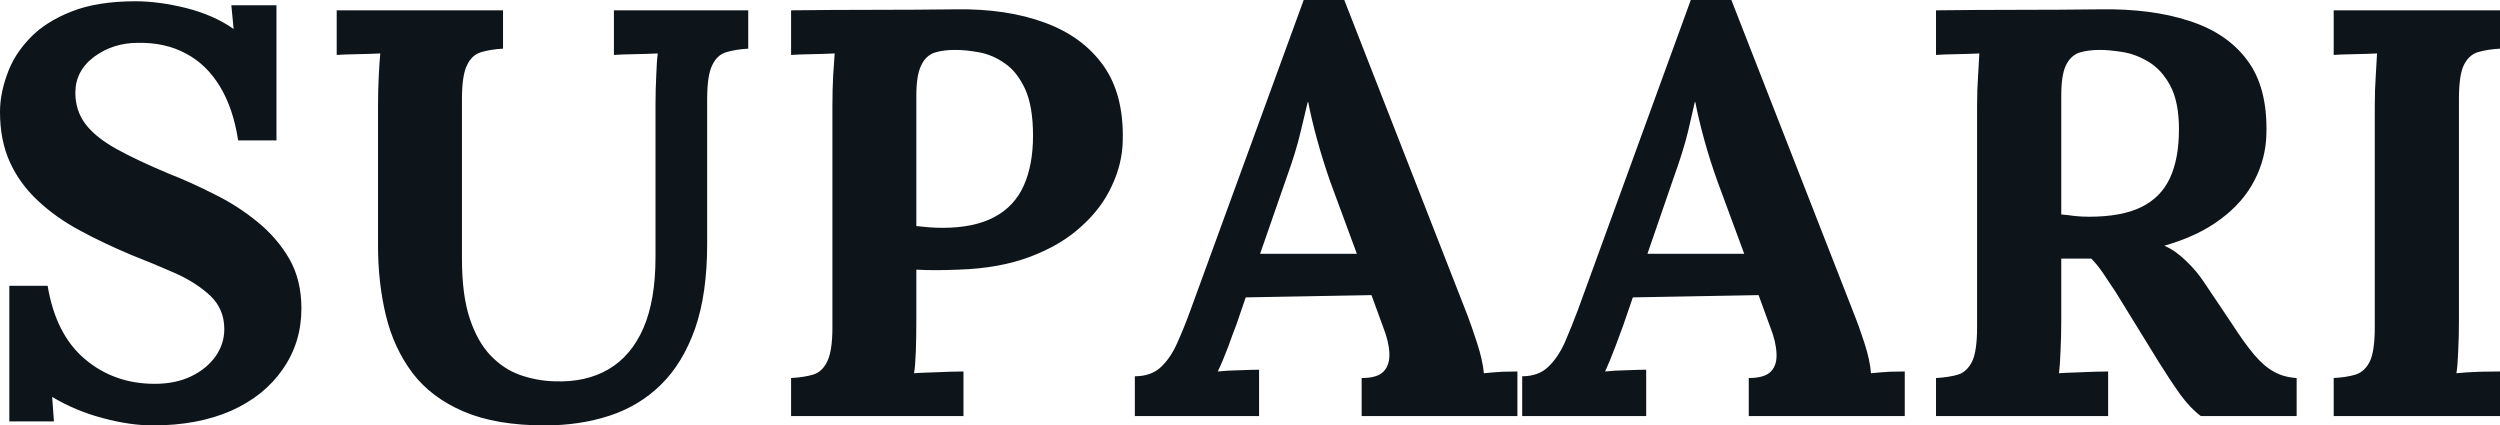 <svg fill="#0d141a" viewBox="0 0 99.199 16.882" height="100%" width="100%" xmlns="http://www.w3.org/2000/svg"><path preserveAspectRatio="none" d="M10.97 5.57L9.45 5.57Q9.25 4.28 8.72 3.42Q8.19 2.55 7.37 2.12Q6.55 1.68 5.47 1.70L5.47 1.70Q4.49 1.70 3.74 2.25Q2.99 2.81 2.99 3.68L2.99 3.68Q2.99 4.39 3.39 4.92Q3.79 5.45 4.62 5.91Q5.45 6.37 6.72 6.90L6.72 6.90Q7.59 7.24 8.51 7.71Q9.43 8.16 10.21 8.80Q10.99 9.43 11.48 10.27Q11.96 11.11 11.96 12.24L11.96 12.24Q11.96 13.59 11.22 14.65Q10.49 15.71 9.17 16.30Q7.84 16.88 6.07 16.88L6.07 16.88Q5.15 16.88 4.08 16.59Q3.01 16.31 2.07 15.75L2.07 15.75L2.14 16.72L0.37 16.72L0.37 11.34L1.89 11.34Q2.21 13.27 3.37 14.25Q4.53 15.23 6.14 15.23L6.14 15.23Q6.97 15.23 7.59 14.93Q8.21 14.63 8.56 14.13Q8.90 13.64 8.90 13.06L8.90 13.06Q8.90 12.26 8.34 11.73Q7.77 11.20 6.93 10.83Q6.09 10.46 5.22 10.12L5.22 10.12Q4.12 9.66 3.16 9.14Q2.21 8.63 1.50 7.96Q0.78 7.29 0.39 6.43Q0 5.57 0 4.44L0 4.44Q0 3.73 0.28 2.96Q0.55 2.18 1.17 1.53Q1.79 0.87 2.83 0.46Q3.86 0.05 5.38 0.05L5.38 0.05Q6.30 0.05 7.39 0.32Q8.49 0.60 9.27 1.15L9.27 1.15L9.18 0.21L10.97 0.21L10.97 5.57ZM19.96 0.41L19.96 1.93Q19.46 1.96 19.09 2.07Q18.72 2.18 18.53 2.59Q18.33 2.99 18.33 3.93L18.33 3.93L18.33 10.26Q18.33 11.71 18.64 12.64Q18.95 13.57 19.47 14.11Q19.99 14.65 20.64 14.88Q21.30 15.11 21.99 15.13L21.99 15.13Q23.25 15.18 24.15 14.65Q25.05 14.12 25.53 13.02Q26.01 11.91 26.01 10.21L26.01 10.21L26.01 4.19Q26.01 3.56 26.04 2.99Q26.06 2.41 26.10 2.12L26.10 2.12Q25.74 2.14 25.17 2.15Q24.61 2.16 24.36 2.18L24.36 2.18L24.36 0.41L29.69 0.41L29.69 1.93Q29.19 1.96 28.82 2.07Q28.45 2.18 28.26 2.59Q28.06 2.99 28.06 3.93L28.06 3.93L28.06 9.68Q28.06 11.66 27.58 13.04Q27.09 14.42 26.22 15.27Q25.35 16.12 24.17 16.50Q23 16.88 21.62 16.88L21.62 16.88Q19.69 16.88 18.40 16.33Q17.11 15.78 16.36 14.79Q15.62 13.80 15.31 12.51Q15.00 11.22 15.00 9.75L15.00 9.75L15.00 4.19Q15.00 3.56 15.03 2.99Q15.06 2.41 15.09 2.12L15.09 2.12Q14.72 2.14 14.17 2.15Q13.62 2.16 13.36 2.18L13.36 2.18L13.36 0.41L19.96 0.41ZM31.39 16.51L31.39 15.00Q31.92 14.97 32.28 14.86Q32.64 14.74 32.83 14.33Q33.03 13.91 33.03 12.99L33.03 12.99L33.03 4.19Q33.03 3.56 33.06 2.99Q33.10 2.41 33.12 2.12L33.12 2.12Q32.75 2.14 32.20 2.15Q31.65 2.16 31.39 2.18L31.39 2.18L31.39 0.41Q33.03 0.39 34.66 0.39Q36.29 0.39 37.93 0.37L37.93 0.37Q39.95 0.34 41.46 0.90Q42.96 1.45 43.78 2.60Q44.60 3.75 44.55 5.59L44.55 5.59Q44.53 6.51 44.11 7.39Q43.70 8.28 42.89 9.00Q42.09 9.73 40.87 10.19Q39.65 10.65 38.02 10.70L38.02 10.70Q37.51 10.72 37.13 10.72Q36.75 10.72 36.36 10.70L36.36 10.70L36.36 12.72Q36.36 13.36 36.34 13.94Q36.32 14.51 36.27 14.81L36.27 14.81Q36.52 14.79 36.91 14.78Q37.31 14.77 37.69 14.75Q38.06 14.74 38.23 14.74L38.23 14.74L38.23 16.51L31.39 16.51ZM36.36 3.79L36.36 8.97Q36.62 8.99 36.87 9.02Q37.12 9.04 37.40 9.04L37.40 9.04Q38.66 9.04 39.46 8.61Q40.25 8.19 40.62 7.37Q40.99 6.55 40.99 5.38L40.99 5.38Q40.99 4.23 40.68 3.54Q40.36 2.85 39.88 2.52Q39.40 2.18 38.87 2.08Q38.34 1.98 37.90 1.98L37.90 1.98Q37.42 1.98 37.08 2.09Q36.73 2.21 36.55 2.60Q36.36 2.99 36.36 3.79L36.36 3.79ZM49.96 16.51L45.03 16.51L45.03 14.93Q45.68 14.93 46.07 14.56Q46.46 14.19 46.72 13.59Q46.99 12.99 47.24 12.30L47.24 12.30L51.73 0L53.34 0L58.24 12.54Q58.37 12.88 58.60 13.58Q58.83 14.28 58.88 14.81L58.88 14.81Q59.27 14.77 59.63 14.75Q59.98 14.74 60.21 14.74L60.21 14.74L60.21 16.51L54.03 16.51L54.03 15.00Q54.67 15.00 54.91 14.73Q55.15 14.47 55.13 14.01Q55.11 13.55 54.88 12.97L54.88 12.97L54.42 11.71L49.43 11.80L49.06 12.88Q48.94 13.18 48.73 13.77Q48.51 14.35 48.32 14.74L48.32 14.74Q48.69 14.70 49.21 14.69Q49.73 14.67 49.96 14.67L49.96 14.67L49.96 16.51ZM51.04 7.08L50.00 10.07L53.84 10.07L52.78 7.20Q52.49 6.37 52.26 5.53Q52.03 4.69 51.91 4.05L51.91 4.05L51.89 4.05Q51.80 4.44 51.61 5.22Q51.43 6.00 51.04 7.08L51.04 7.08ZM65.32 16.51L60.40 16.51L60.40 14.93Q61.04 14.93 61.43 14.56Q61.82 14.19 62.09 13.59Q62.35 12.99 62.61 12.30L62.61 12.30L67.09 0L68.70 0L73.60 12.54Q73.74 12.88 73.97 13.58Q74.20 14.28 74.24 14.81L74.24 14.81Q74.63 14.77 74.99 14.75Q75.35 14.74 75.58 14.74L75.58 14.74L75.58 16.51L69.39 16.51L69.39 15.00Q70.03 15.00 70.28 14.73Q70.52 14.47 70.49 14.01Q70.47 13.55 70.24 12.97L70.24 12.97L69.78 11.71L64.79 11.80L64.42 12.88Q64.31 13.18 64.09 13.77Q63.87 14.35 63.69 14.74L63.69 14.74Q64.05 14.70 64.57 14.69Q65.09 14.67 65.32 14.67L65.32 14.67L65.32 16.51ZM66.40 7.08L65.37 10.07L69.21 10.07L68.15 7.20Q67.85 6.37 67.62 5.53Q67.39 4.69 67.27 4.05L67.27 4.05L67.25 4.05Q67.16 4.44 66.98 5.22Q66.79 6.00 66.40 7.08L66.40 7.08ZM83.65 16.51L76.82 16.51L76.82 15.00Q77.35 14.97 77.71 14.86Q78.06 14.74 78.26 14.33Q78.45 13.91 78.45 12.99L78.45 12.99L78.45 4.19Q78.45 3.56 78.49 2.99Q78.52 2.41 78.54 2.12L78.54 2.12Q78.18 2.14 77.62 2.15Q77.07 2.16 76.82 2.18L76.82 2.18L76.82 0.41Q78.45 0.39 80.09 0.39Q81.72 0.39 83.35 0.37L83.35 0.37Q85.38 0.34 86.87 0.83Q88.37 1.31 89.17 2.39Q89.98 3.47 89.93 5.31L89.93 5.31Q89.91 6.28 89.46 7.15Q89.01 8.03 88.12 8.69Q87.24 9.36 85.88 9.75L85.88 9.75Q86.32 9.94 86.74 10.35Q87.17 10.76 87.47 11.22L87.47 11.22L88.55 12.83Q89.06 13.62 89.45 14.08Q89.84 14.54 90.23 14.75Q90.62 14.97 91.13 15.00L91.13 15.00L91.13 16.51L87.33 16.51Q86.92 16.21 86.51 15.65Q86.11 15.09 85.65 14.35L85.65 14.35L83.95 11.59Q83.65 11.13 83.43 10.81Q83.21 10.49 82.98 10.26L82.98 10.26Q82.62 10.26 82.36 10.26Q82.11 10.26 81.79 10.26L81.79 10.26L81.79 12.72Q81.79 13.36 81.76 13.94Q81.74 14.51 81.70 14.81L81.70 14.81Q81.95 14.79 82.34 14.78Q82.73 14.77 83.11 14.75Q83.49 14.74 83.65 14.74L83.65 14.74L83.65 16.51ZM82.89 8.60L82.89 8.60Q84.18 8.60 84.96 8.22Q85.74 7.84 86.10 7.07Q86.46 6.30 86.46 5.13L86.46 5.13Q86.46 4.03 86.11 3.39Q85.77 2.76 85.25 2.45Q84.73 2.14 84.20 2.06Q83.67 1.98 83.33 1.98L83.33 1.98Q82.85 1.98 82.50 2.09Q82.16 2.21 81.97 2.60Q81.79 2.99 81.79 3.79L81.79 3.79L81.79 8.51Q82.04 8.53 82.32 8.57Q82.59 8.60 82.89 8.60ZM99.20 0.41L99.20 1.93Q98.69 1.96 98.32 2.07Q97.96 2.18 97.76 2.59Q97.57 2.99 97.57 3.93L97.57 3.93L97.57 12.74Q97.57 13.36 97.54 13.94Q97.52 14.51 97.47 14.81L97.47 14.81Q97.84 14.77 98.41 14.75Q98.97 14.74 99.20 14.74L99.20 14.74L99.20 16.51L92.60 16.51L92.60 15.00Q93.13 14.97 93.48 14.86Q93.84 14.74 94.04 14.33Q94.23 13.91 94.23 12.99L94.23 12.99L94.23 4.19Q94.23 3.56 94.27 2.99Q94.30 2.41 94.32 2.12L94.32 2.12Q93.95 2.14 93.40 2.15Q92.85 2.16 92.60 2.18L92.60 2.18L92.60 0.41L99.20 0.41Z"></path></svg>
